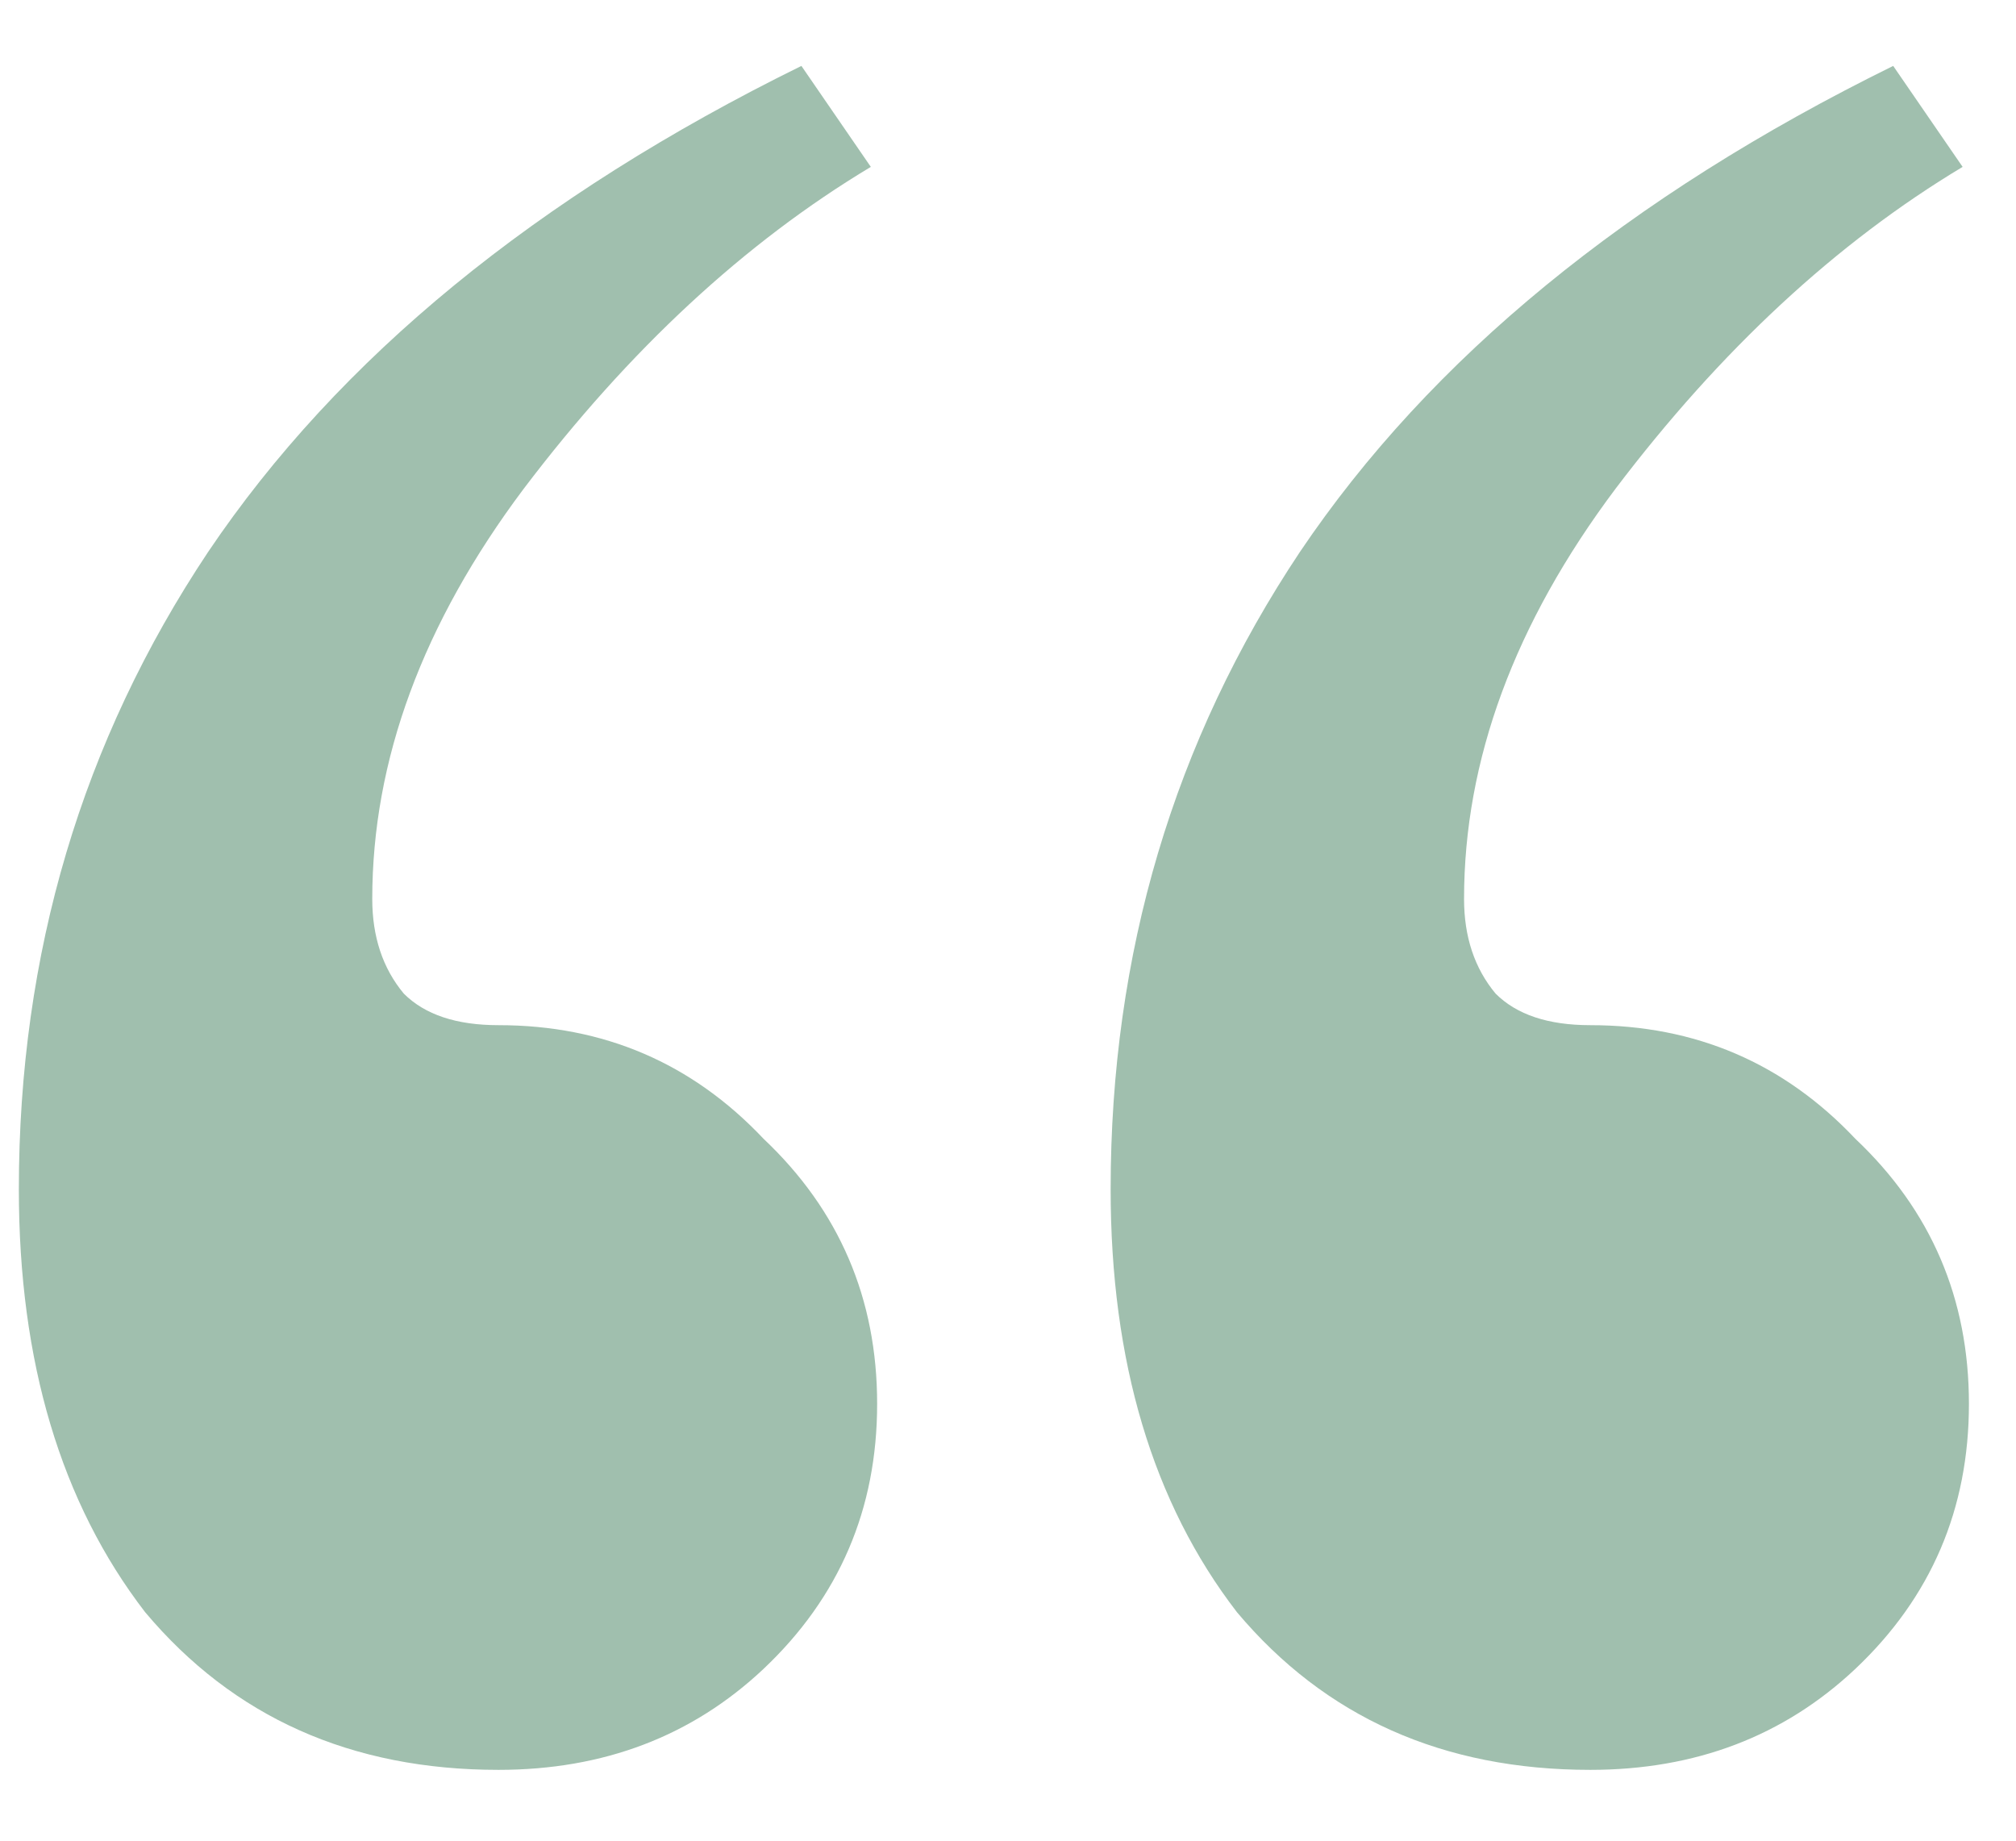 <?xml version="1.0" encoding="UTF-8"?> <svg xmlns="http://www.w3.org/2000/svg" width="23" height="21" viewBox="0 0 23 21" fill="none"> <path opacity="0.4" d="M5.687 20.192C4.007 20.192 2.663 19.592 1.655 18.392C0.695 17.144 0.215 15.536 0.215 13.568C0.215 10.88 0.935 8.456 2.375 6.296C3.863 4.088 6.119 2.24 9.143 0.752L9.935 1.904C8.495 2.768 7.175 3.992 5.975 5.576C4.823 7.112 4.247 8.672 4.247 10.256C4.247 10.688 4.367 11.048 4.607 11.336C4.847 11.576 5.207 11.696 5.687 11.696C6.887 11.696 7.895 12.128 8.711 12.992C9.575 13.808 10.007 14.816 10.007 16.016C10.007 17.216 9.575 18.224 8.711 19.04C7.895 19.808 6.887 20.192 5.687 20.192ZM18.143 20.192C16.463 20.192 15.119 19.592 14.111 18.392C13.151 17.144 12.671 15.536 12.671 13.568C12.671 10.88 13.391 8.456 14.831 6.296C16.319 4.088 18.575 2.24 21.599 0.752L22.391 1.904C20.951 2.768 19.631 3.992 18.431 5.576C17.279 7.112 16.703 8.672 16.703 10.256C16.703 10.688 16.823 11.048 17.063 11.336C17.303 11.576 17.663 11.696 18.143 11.696C19.343 11.696 20.351 12.128 21.167 12.992C22.031 13.808 22.463 14.816 22.463 16.016C22.463 17.216 22.031 18.224 21.167 19.04C20.351 19.808 19.343 20.192 18.143 20.192Z" fill="#126136"></path> </svg> 